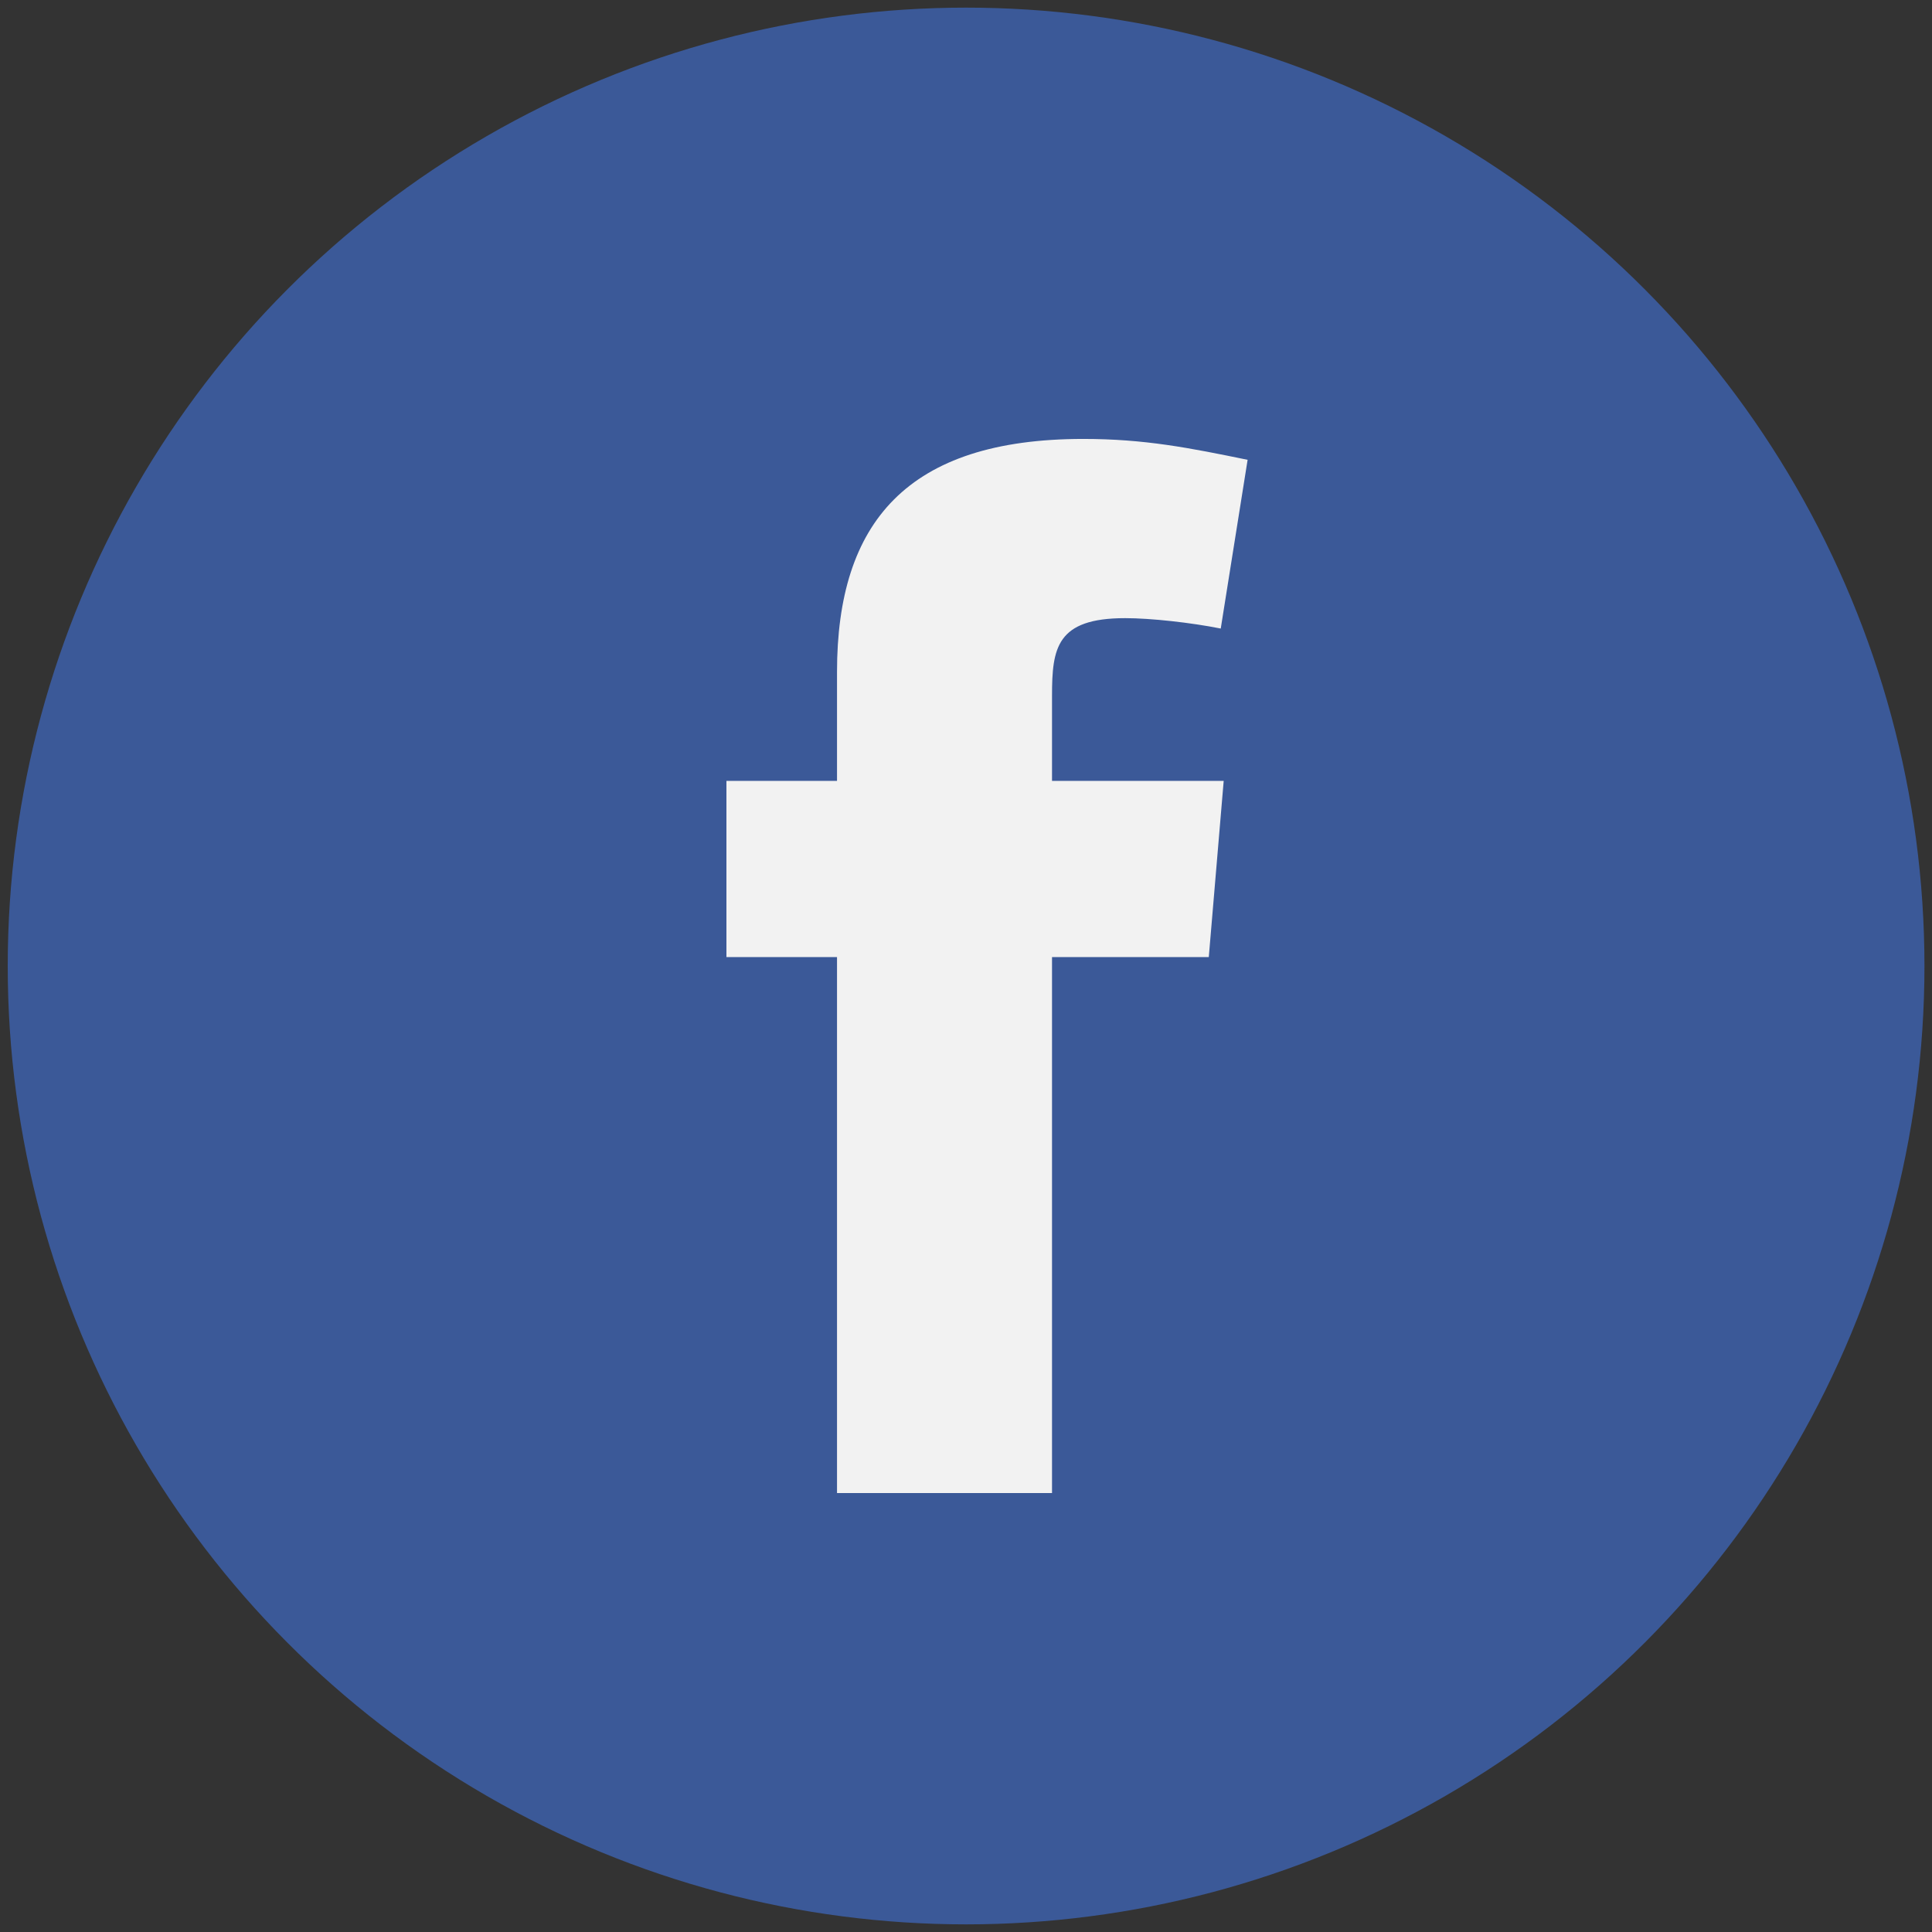 <svg width="21" height="21" viewBox="0 0 21 21" fill="none" xmlns="http://www.w3.org/2000/svg">
<rect x="0" y="0" width="21" height="21" fill="#333333" stroke="none"/>
<circle cx="10.501" cy="10.5" r="10.417" fill="#3B5998"/>
<path fill-rule="evenodd" clip-rule="evenodd" d="M13.269 6.832C12.944 6.767 12.506 6.719 12.23 6.719C11.483 6.719 11.435 7.044 11.435 7.563V8.488H13.301L13.139 10.403H11.435V16.229H9.098V10.403H7.896V8.488H9.098V7.303C9.098 5.68 9.86 4.771 11.775 4.771C12.441 4.771 12.928 4.868 13.561 4.998L13.269 6.832Z" fill="#F2F2F2"/>
</svg>
